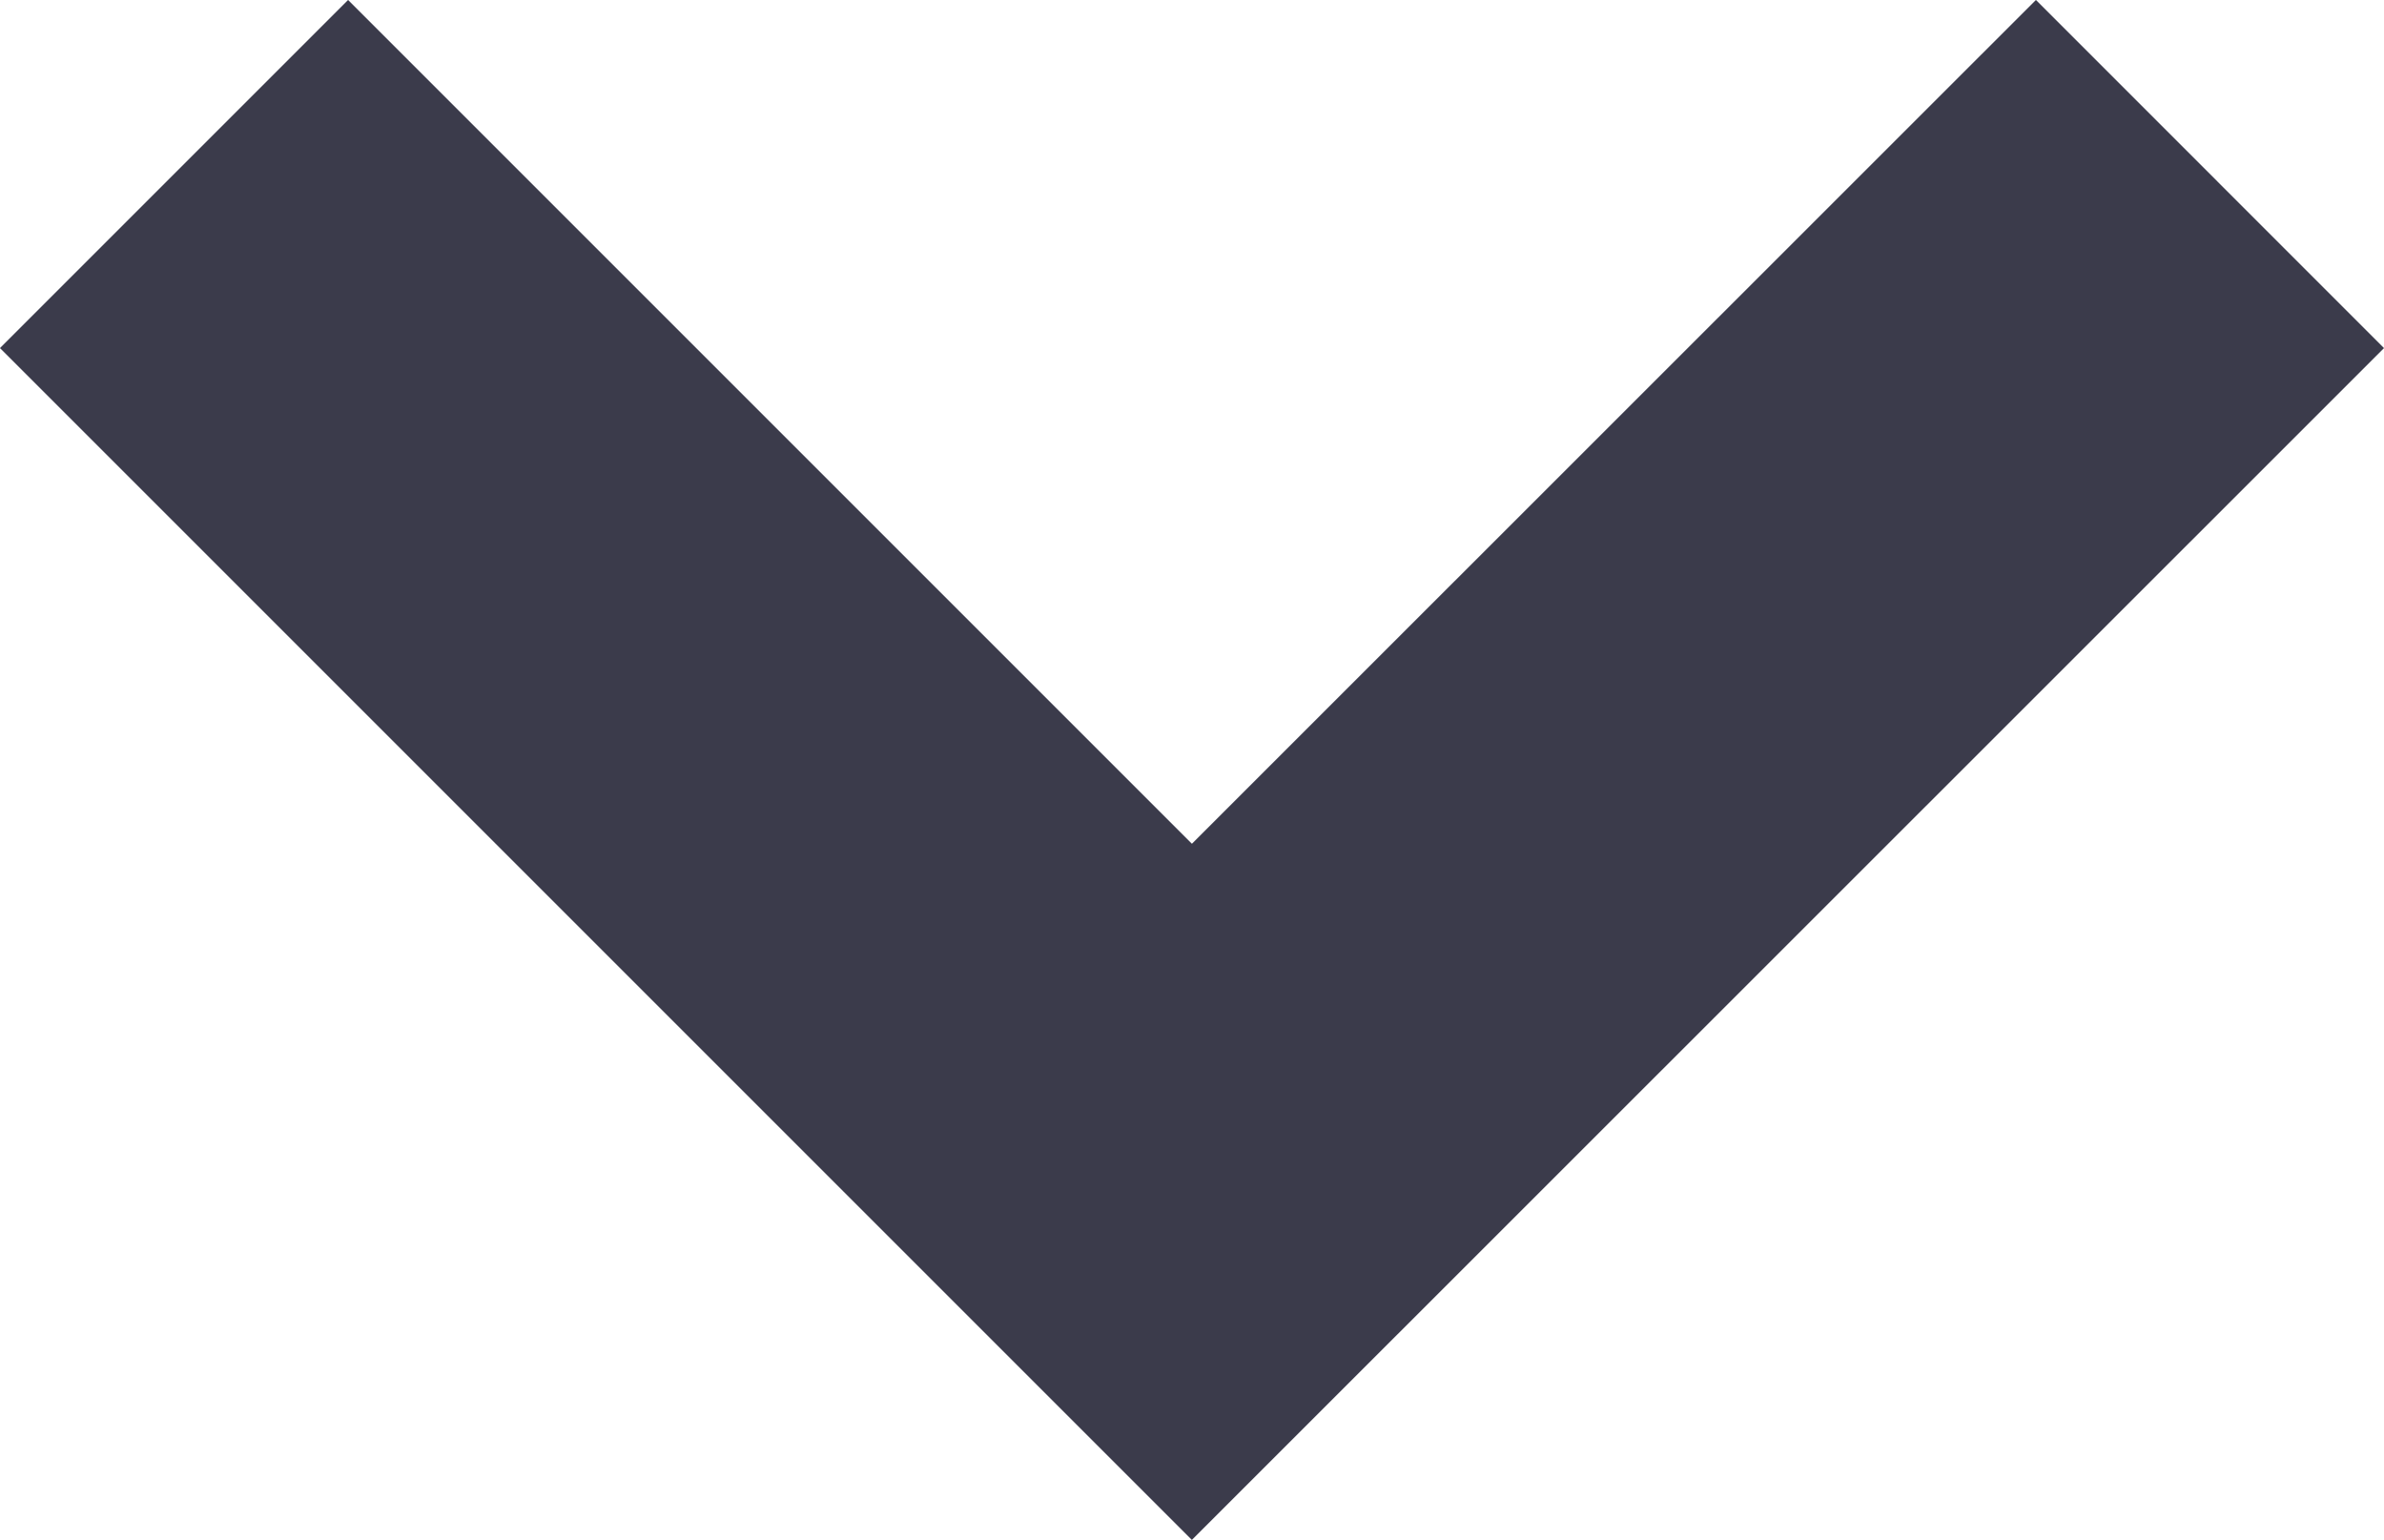 <svg xmlns="http://www.w3.org/2000/svg" width="9.685" height="6.256" viewBox="0 0 9.685 6.256">
  <path id="Path_4" data-name="Path 4" d="M3527,49l4.135,4.135L3535.271,49" transform="translate(-3526.293 -48.293)" fill="none" stroke="#3b3b4b" stroke-width="2"/>
</svg>
